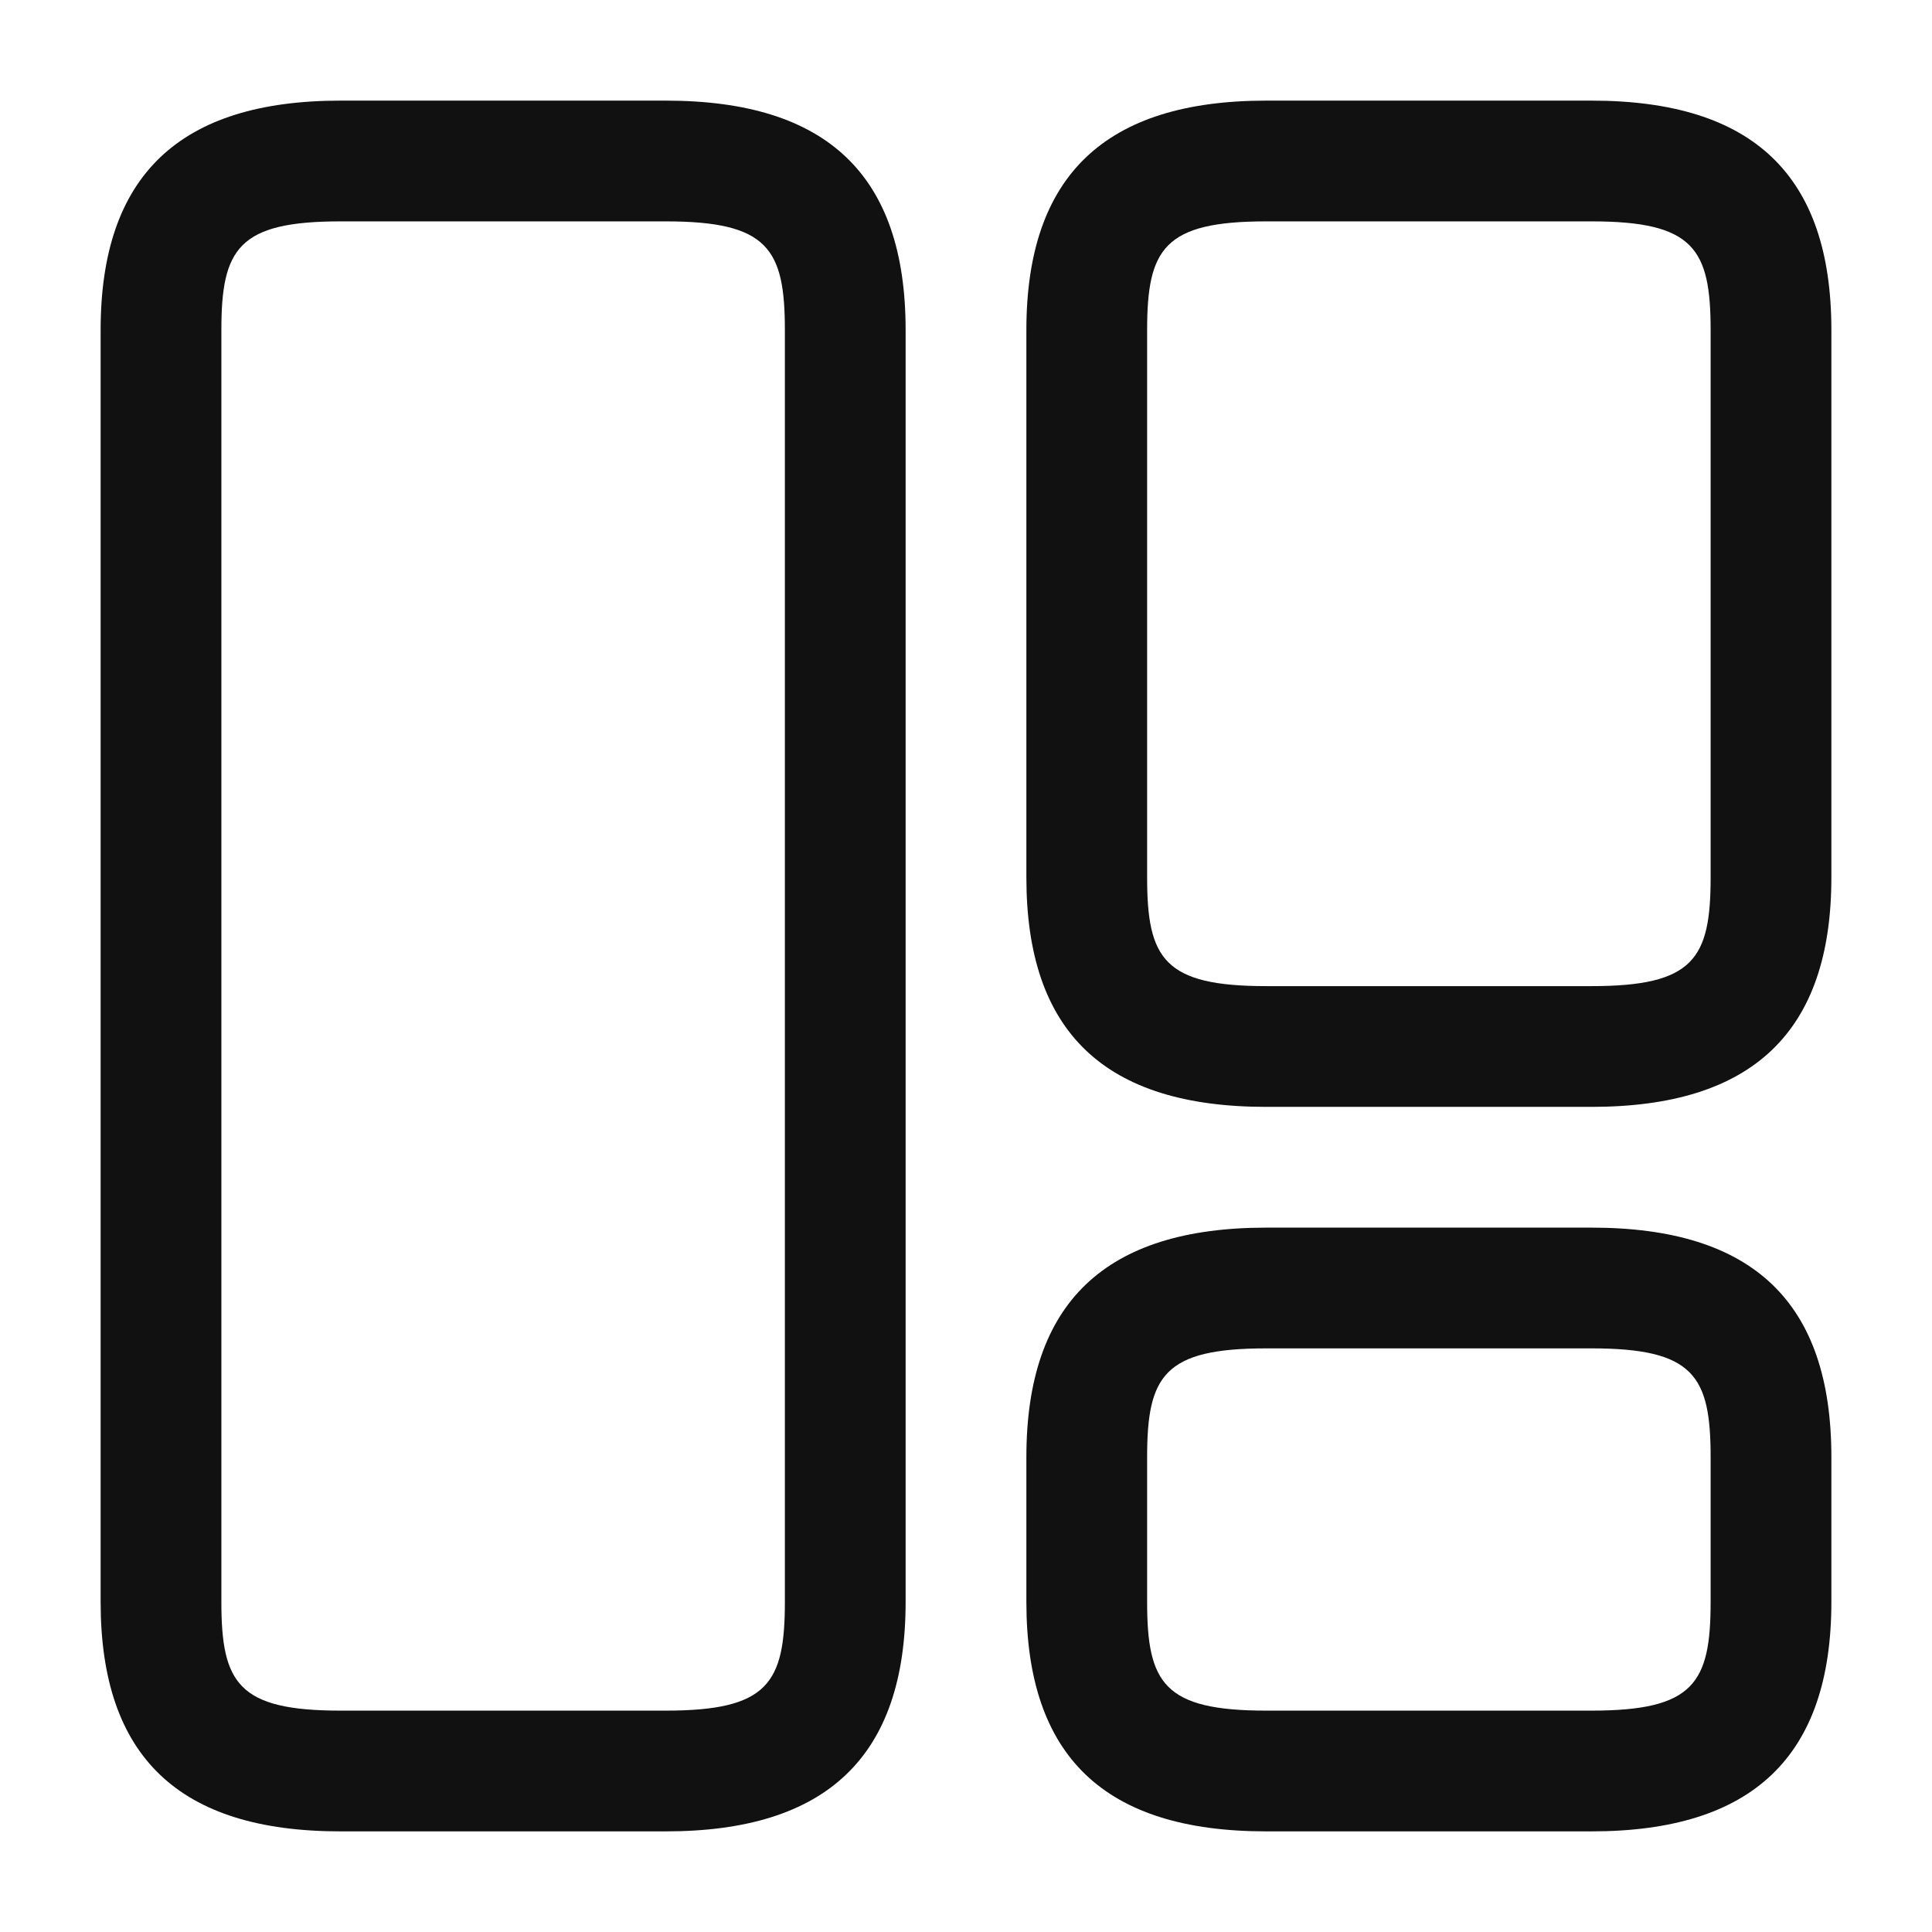 <svg id="element-2" xmlns="http://www.w3.org/2000/svg" width="48" height="48" viewBox="0 0 48 48">
  <path id="Vector" d="M14.04,43H5.96C1.94,43,0,41.14,0,37.3V5.7C0,1.86,1.96,0,5.96,0h8.08C18.06,0,20,1.86,20,5.7V37.3C20,41.14,18.04,43,14.04,43ZM5.96,3C3.42,3,3,3.68,3,5.7V37.3c0,2.02.42,2.7,2.96,2.7h8.08c2.54,0,2.96-.68,2.96-2.7V5.7C17,3.68,16.58,3,14.04,3Z" transform="translate(2.5 2.5)" fill="#111"/>
  <path id="Vector-2" data-name="Vector" d="M14.04,25H5.96C1.94,25,0,23.14,0,19.3V5.7C0,1.86,1.96,0,5.96,0h8.08C18.06,0,20,1.86,20,5.7V19.3C20,23.14,18.04,25,14.04,25ZM5.96,3C3.42,3,3,3.68,3,5.7V19.3c0,2.02.42,2.7,2.96,2.7h8.08c2.54,0,2.96-.68,2.96-2.7V5.7C17,3.68,16.58,3,14.04,3Z" transform="translate(25.5 2.5)" fill="#111"/>
  <path id="Vector-3" data-name="Vector" d="M14.04,15H5.96C1.94,15,0,13.14,0,9.3V5.7C0,1.86,1.96,0,5.96,0h8.08C18.06,0,20,1.86,20,5.7V9.3C20,13.14,18.04,15,14.04,15ZM5.96,3C3.42,3,3,3.68,3,5.7V9.3c0,2.02.42,2.7,2.96,2.7h8.08C16.58,12,17,11.32,17,9.3V5.7C17,3.68,16.58,3,14.04,3Z" transform="translate(25.5 30.5)" fill="#111"/>
  <path id="Vector-4" data-name="Vector" d="M0,0H48V48H0Z" fill="none" opacity="0"/>
</svg>
